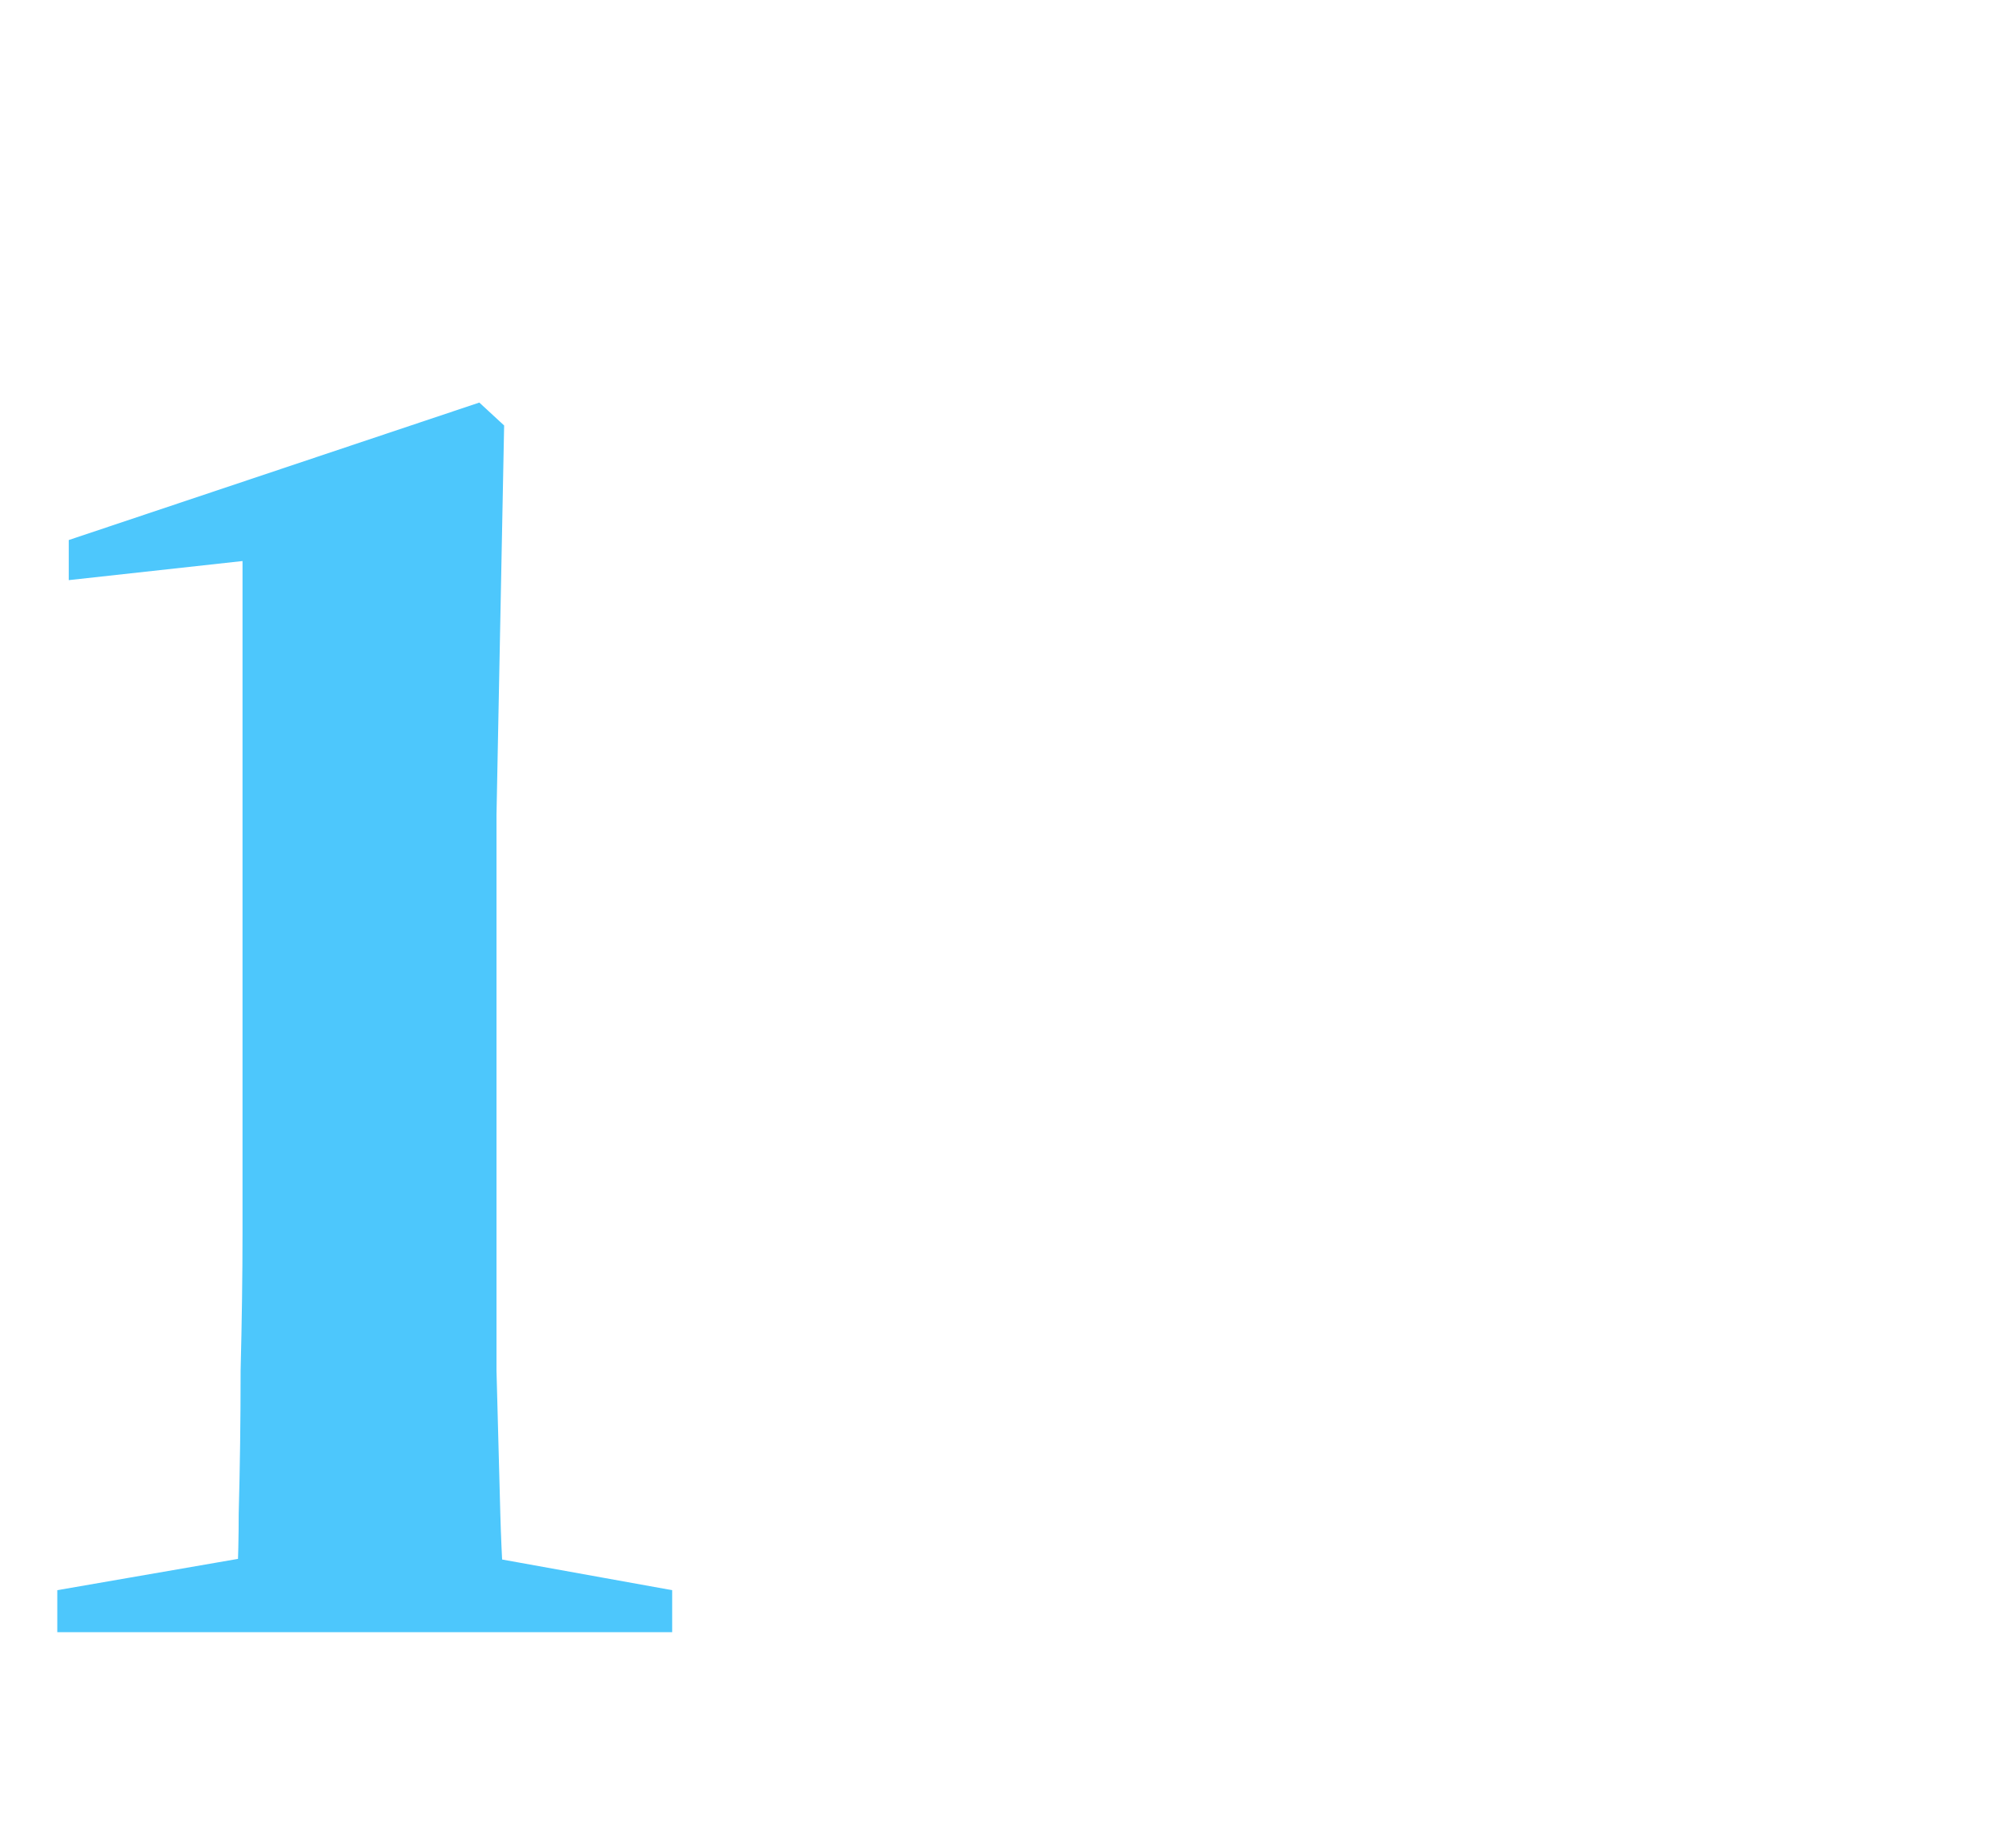 <?xml version="1.0" encoding="UTF-8"?> <svg xmlns="http://www.w3.org/2000/svg" width="65" height="60" viewBox="0 0 65 60" fill="none"><path d="M1.86 53V51.636L9.734 50.272H14.26L21.824 51.636V53H1.86ZM7.564 53C7.688 51.925 7.75 50.644 7.75 49.156C7.791 47.668 7.812 46.118 7.812 44.506C7.853 42.894 7.874 41.406 7.874 40.042V18.218L2.232 18.838V17.536L15.562 13.072L16.368 13.816L16.12 26.464V40.042C16.12 41.406 16.12 42.894 16.12 44.506C16.161 46.118 16.203 47.668 16.244 49.156C16.285 50.644 16.368 51.925 16.492 53H7.564Z" fill="#4DC7FC"></path></svg> 